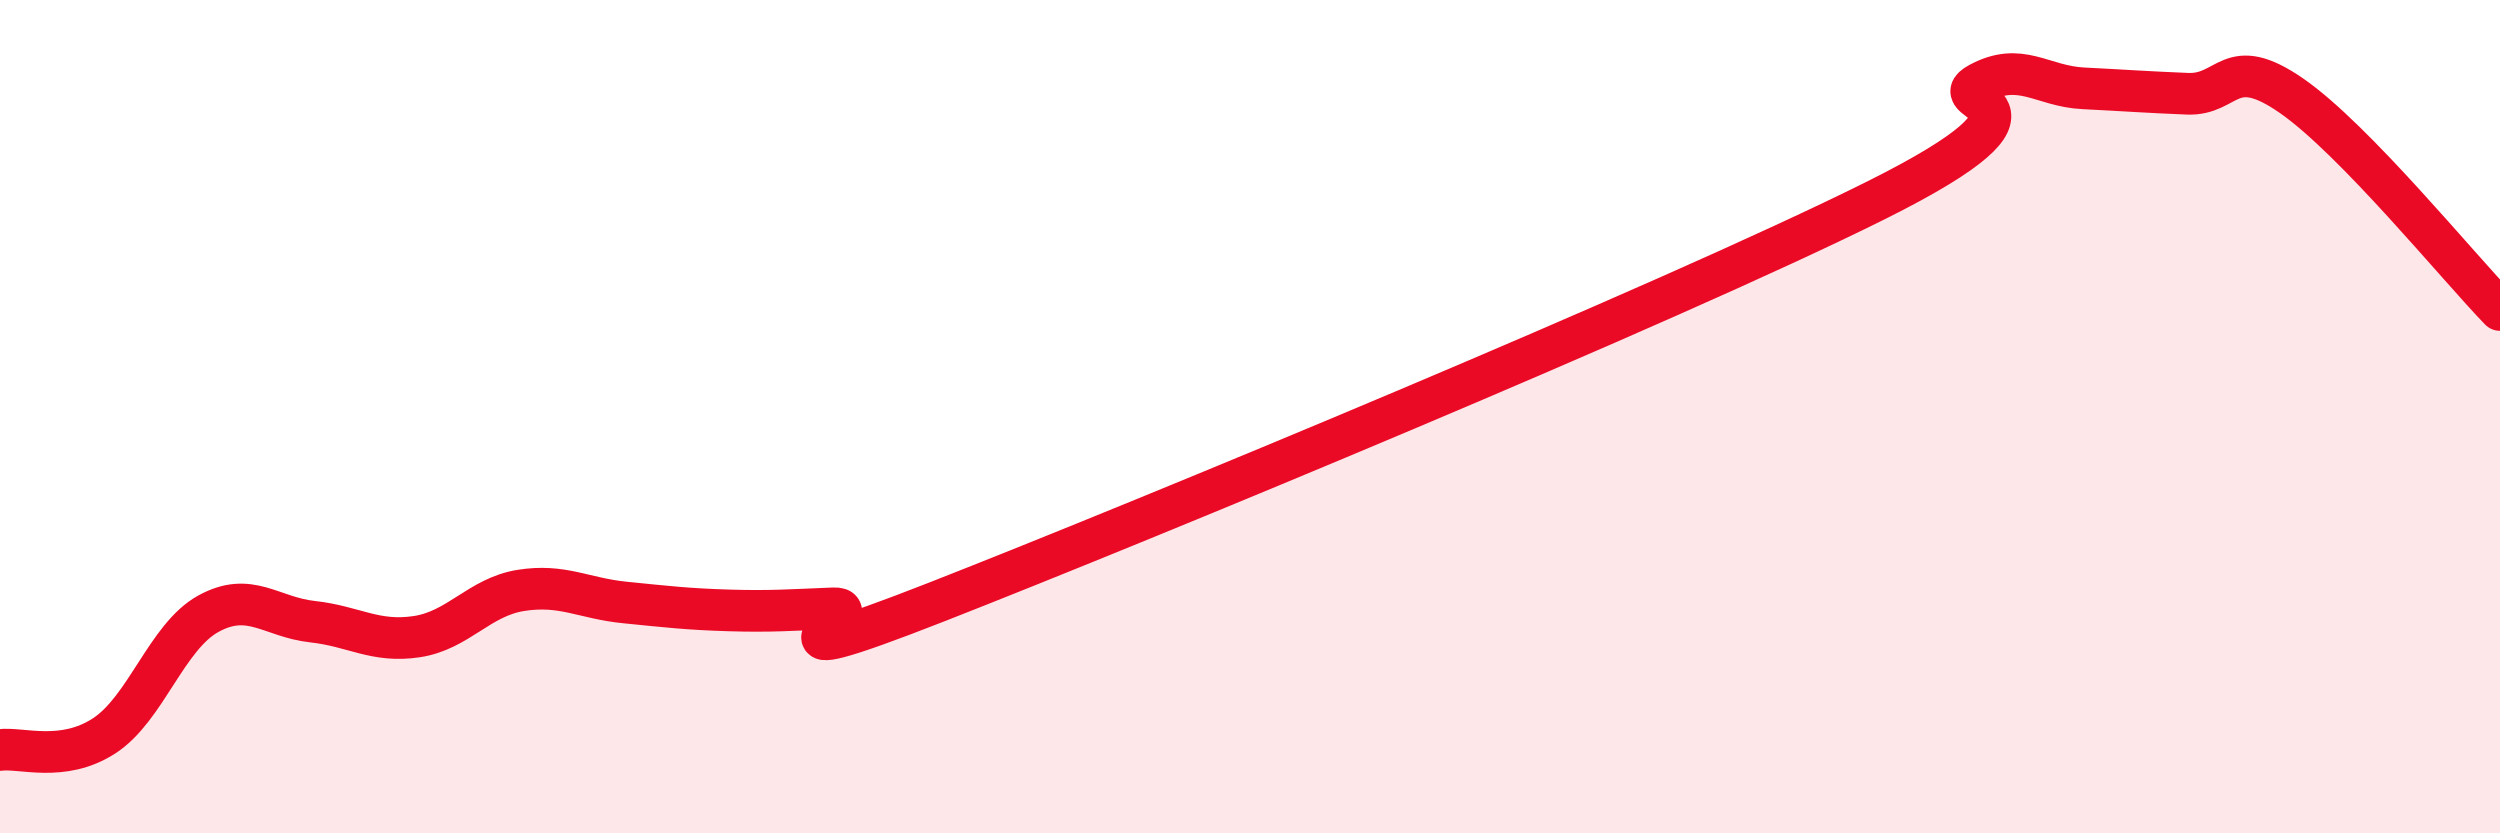 
    <svg width="60" height="20" viewBox="0 0 60 20" xmlns="http://www.w3.org/2000/svg">
      <path
        d="M 0,18 C 0.5,17.93 1.5,18.31 2.5,17.66 C 3.5,17.01 4,15.28 5,14.73 C 6,14.18 6.5,14.81 7.5,14.92 C 8.5,15.03 9,15.43 10,15.28 C 11,15.13 11.5,14.33 12.5,14.17 C 13.5,14.01 14,14.36 15,14.46 C 16,14.56 16.5,14.62 17.5,14.65 C 18.5,14.68 19,14.64 20,14.6 C 21,14.56 17.5,16.4 22.5,14.44 C 27.5,12.48 40,7.31 45,4.82 C 50,2.33 46.5,2.54 47.5,2 C 48.5,1.46 49,2.07 50,2.12 C 51,2.17 51.5,2.21 52.5,2.25 C 53.5,2.29 53.5,1.26 55,2.3 C 56.5,3.34 59,6.41 60,7.44L60 20L0 20Z"
        fill="#EB0A25"
        opacity="0.1"
        stroke-linecap="round"
        stroke-linejoin="round"
      />
      <path
        d="M 0,18 C 0.5,17.93 1.5,18.31 2.5,17.66 C 3.5,17.01 4,15.28 5,14.73 C 6,14.18 6.5,14.81 7.5,14.92 C 8.5,15.03 9,15.43 10,15.28 C 11,15.13 11.5,14.33 12.5,14.17 C 13.5,14.01 14,14.36 15,14.46 C 16,14.56 16.5,14.62 17.5,14.65 C 18.5,14.68 19,14.64 20,14.6 C 21,14.56 17.5,16.4 22.5,14.44 C 27.5,12.48 40,7.31 45,4.82 C 50,2.33 46.5,2.54 47.5,2 C 48.5,1.46 49,2.07 50,2.12 C 51,2.17 51.5,2.21 52.5,2.25 C 53.5,2.29 53.5,1.26 55,2.3 C 56.5,3.34 59,6.41 60,7.44"
        stroke="#EB0A25"
        stroke-width="1"
        fill="none"
        stroke-linecap="round"
        stroke-linejoin="round"
      />
    </svg>
  